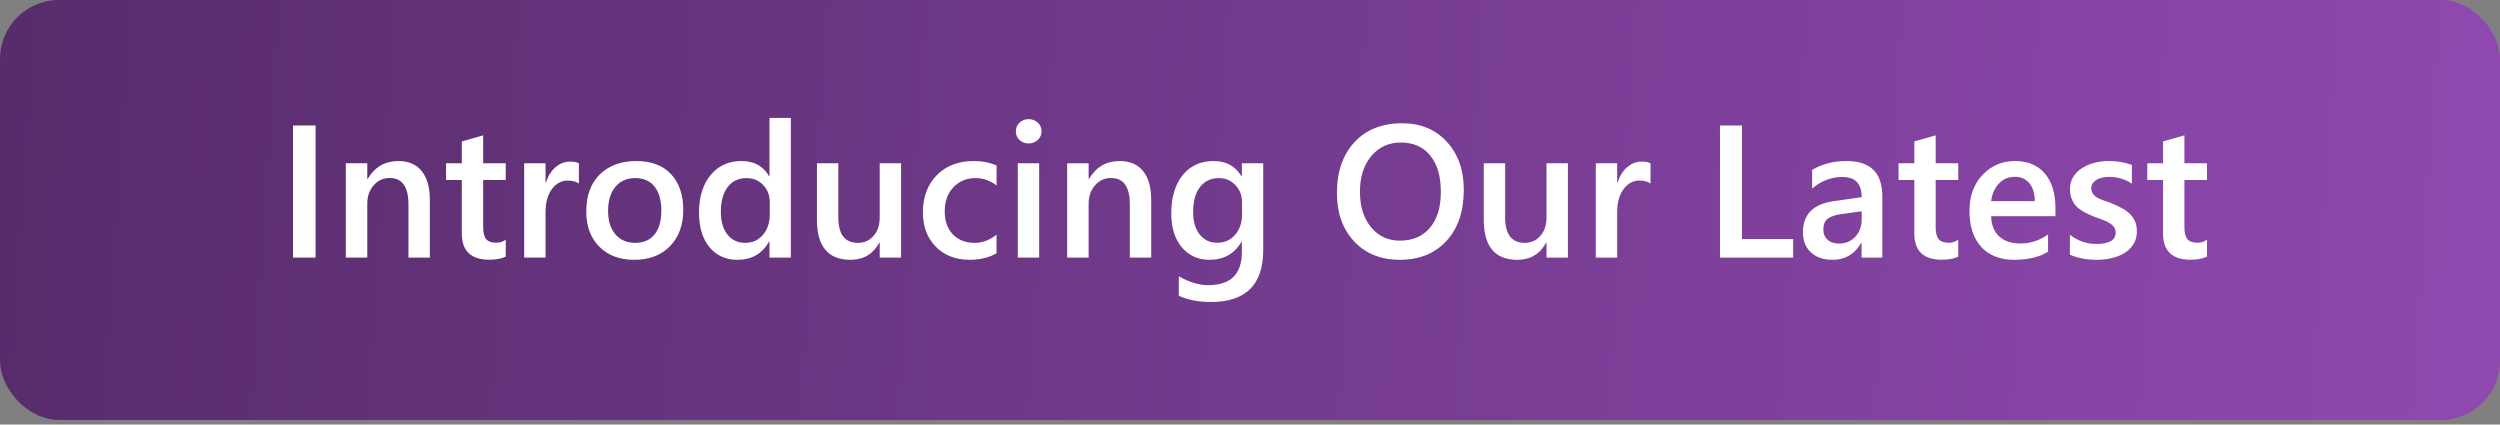 <svg width="212" height="36" viewBox="0 0 212 36" fill="none" xmlns="http://www.w3.org/2000/svg">
<rect x="0" y="0" width="212" height="36" fill="#808080" stroke="none"/>
<rect width="212" height="35.609" rx="5" fill="url(#paint0_linear_6567_3273)"/>
<path d="M26.762 21.844H24.848V10.641H26.762V21.844Z" fill="white"/>
<path d="M36.449 21.844H34.637V17.336C34.637 15.841 34.108 15.094 33.051 15.094C32.499 15.094 32.043 15.302 31.684 15.719C31.324 16.13 31.145 16.651 31.145 17.281V21.844H29.324V13.844H31.145V15.172H31.176C31.775 14.162 32.639 13.656 33.77 13.656C34.639 13.656 35.303 13.94 35.762 14.508C36.22 15.07 36.449 15.885 36.449 16.953V21.844Z" fill="white"/>
<path d="M42.887 21.758C42.533 21.935 42.066 22.023 41.488 22.023C39.936 22.023 39.16 21.279 39.16 19.789V15.266H37.824V13.844H39.16V11.992L40.973 11.477V13.844H42.887V15.266H40.973V19.266C40.973 19.74 41.059 20.078 41.23 20.281C41.402 20.484 41.689 20.586 42.09 20.586C42.397 20.586 42.663 20.497 42.887 20.32V21.758Z" fill="white"/>
<path d="M49.09 15.57C48.871 15.398 48.556 15.312 48.145 15.312C47.608 15.312 47.16 15.555 46.801 16.039C46.441 16.523 46.262 17.182 46.262 18.016V21.844H44.449V13.844H46.262V15.492H46.293C46.47 14.93 46.741 14.492 47.105 14.18C47.475 13.862 47.887 13.703 48.34 13.703C48.668 13.703 48.918 13.753 49.09 13.852V15.57Z" fill="white"/>
<path d="M53.777 22.031C52.543 22.031 51.556 21.659 50.816 20.914C50.082 20.164 49.715 19.172 49.715 17.938C49.715 16.594 50.098 15.544 50.863 14.789C51.634 14.034 52.671 13.656 53.973 13.656C55.223 13.656 56.197 14.023 56.895 14.758C57.592 15.492 57.941 16.51 57.941 17.812C57.941 19.088 57.564 20.112 56.809 20.883C56.059 21.648 55.048 22.031 53.777 22.031ZM53.863 15.102C53.155 15.102 52.595 15.349 52.184 15.844C51.772 16.338 51.566 17.021 51.566 17.891C51.566 18.729 51.775 19.391 52.191 19.875C52.608 20.354 53.165 20.594 53.863 20.594C54.577 20.594 55.124 20.357 55.504 19.883C55.889 19.409 56.082 18.734 56.082 17.859C56.082 16.979 55.889 16.299 55.504 15.82C55.124 15.341 54.577 15.102 53.863 15.102Z" fill="white"/>
<path d="M67.066 21.844H65.254V20.484H65.223C64.639 21.516 63.741 22.031 62.527 22.031C61.543 22.031 60.754 21.674 60.16 20.961C59.572 20.242 59.277 19.266 59.277 18.031C59.277 16.708 59.603 15.648 60.254 14.852C60.91 14.055 61.783 13.656 62.871 13.656C63.949 13.656 64.733 14.088 65.223 14.953H65.254V10H67.066V21.844ZM65.277 18.188V17.141C65.277 16.573 65.092 16.091 64.723 15.695C64.353 15.3 63.882 15.102 63.309 15.102C62.632 15.102 62.098 15.354 61.707 15.859C61.322 16.365 61.129 17.065 61.129 17.961C61.129 18.773 61.314 19.417 61.684 19.891C62.059 20.359 62.561 20.594 63.191 20.594C63.811 20.594 64.314 20.367 64.699 19.914C65.085 19.456 65.277 18.88 65.277 18.188Z" fill="white"/>
<path d="M76.41 21.844H74.598V20.578H74.566C74.04 21.547 73.223 22.031 72.113 22.031C70.223 22.031 69.277 20.896 69.277 18.625V13.844H71.09V18.438C71.09 19.875 71.644 20.594 72.754 20.594C73.29 20.594 73.731 20.396 74.074 20C74.423 19.604 74.598 19.086 74.598 18.445V13.844H76.41V21.844Z" fill="white"/>
<path d="M84.504 21.477C83.863 21.846 83.106 22.031 82.231 22.031C81.043 22.031 80.085 21.662 79.356 20.922C78.626 20.177 78.262 19.213 78.262 18.031C78.262 16.713 78.652 15.656 79.434 14.859C80.22 14.057 81.269 13.656 82.582 13.656C83.311 13.656 83.954 13.784 84.512 14.039V15.727C83.954 15.31 83.361 15.102 82.731 15.102C81.965 15.102 81.337 15.362 80.848 15.883C80.358 16.398 80.113 17.076 80.113 17.914C80.113 18.742 80.342 19.396 80.801 19.875C81.264 20.354 81.884 20.594 82.66 20.594C83.311 20.594 83.926 20.362 84.504 19.898V21.477Z" fill="white"/>
<path d="M87.223 12.164C86.926 12.164 86.671 12.068 86.457 11.875C86.249 11.682 86.144 11.438 86.144 11.141C86.144 10.844 86.249 10.596 86.457 10.398C86.671 10.2 86.926 10.102 87.223 10.102C87.53 10.102 87.79 10.2 88.004 10.398C88.217 10.596 88.324 10.844 88.324 11.141C88.324 11.422 88.217 11.664 88.004 11.867C87.79 12.065 87.53 12.164 87.223 12.164ZM88.121 21.844H86.309V13.844H88.121V21.844Z" fill="white"/>
<path d="M97.621 21.844H95.809V17.336C95.809 15.841 95.28 15.094 94.223 15.094C93.671 15.094 93.215 15.302 92.856 15.719C92.496 16.13 92.316 16.651 92.316 17.281V21.844H90.496V13.844H92.316V15.172H92.348C92.947 14.162 93.811 13.656 94.941 13.656C95.811 13.656 96.475 13.94 96.934 14.508C97.392 15.07 97.621 15.885 97.621 16.953V21.844Z" fill="white"/>
<path d="M107.121 21.203C107.121 24.141 105.645 25.609 102.691 25.609C101.65 25.609 100.741 25.435 99.965 25.086V23.43C100.84 23.93 101.671 24.18 102.457 24.18C104.358 24.18 105.309 23.245 105.309 21.375V20.5H105.277C104.678 21.521 103.777 22.031 102.574 22.031C101.6 22.031 100.814 21.677 100.215 20.969C99.621 20.255 99.324 19.299 99.324 18.102C99.324 16.742 99.644 15.662 100.285 14.859C100.926 14.057 101.806 13.656 102.926 13.656C103.983 13.656 104.767 14.088 105.277 14.953H105.309V13.844H107.121V21.203ZM105.324 18.18V17.141C105.324 16.578 105.137 16.099 104.762 15.703C104.392 15.302 103.928 15.102 103.371 15.102C102.684 15.102 102.145 15.357 101.754 15.867C101.368 16.372 101.176 17.081 101.176 17.992C101.176 18.779 101.361 19.409 101.73 19.883C102.105 20.352 102.6 20.586 103.215 20.586C103.84 20.586 104.348 20.362 104.738 19.914C105.129 19.461 105.324 18.883 105.324 18.18Z" fill="white"/>
<path d="M118.707 22.031C117.092 22.031 115.798 21.508 114.824 20.461C113.855 19.414 113.371 18.052 113.371 16.375C113.371 14.573 113.866 13.135 114.855 12.062C115.845 10.99 117.189 10.453 118.887 10.453C120.46 10.453 121.725 10.974 122.684 12.016C123.647 13.057 124.129 14.419 124.129 16.102C124.129 17.93 123.637 19.375 122.652 20.438C121.668 21.5 120.353 22.031 118.707 22.031ZM118.793 12.086C117.767 12.086 116.931 12.469 116.285 13.234C115.645 14 115.324 15.008 115.324 16.258C115.324 17.503 115.637 18.505 116.262 19.266C116.887 20.026 117.704 20.406 118.715 20.406C119.788 20.406 120.634 20.044 121.254 19.32C121.874 18.596 122.184 17.583 122.184 16.281C122.184 14.943 121.882 13.909 121.277 13.18C120.678 12.45 119.85 12.086 118.793 12.086Z" fill="white"/>
<path d="M132.957 21.844H131.145V20.578H131.113C130.587 21.547 129.77 22.031 128.66 22.031C126.77 22.031 125.824 20.896 125.824 18.625V13.844H127.637V18.438C127.637 19.875 128.191 20.594 129.301 20.594C129.837 20.594 130.277 20.396 130.621 20C130.97 19.604 131.145 19.086 131.145 18.445V13.844H132.957V21.844Z" fill="white"/>
<path d="M139.965 15.57C139.746 15.398 139.431 15.312 139.02 15.312C138.483 15.312 138.035 15.555 137.676 16.039C137.316 16.523 137.137 17.182 137.137 18.016V21.844H135.324V13.844H137.137V15.492H137.168C137.345 14.93 137.616 14.492 137.98 14.18C138.35 13.862 138.762 13.703 139.215 13.703C139.543 13.703 139.793 13.753 139.965 13.852V15.57Z" fill="white"/>
<path d="M152.059 21.844H145.855V10.641H147.715V20.273H152.059V21.844Z" fill="white"/>
<path d="M159.621 21.844H157.863V20.594H157.832C157.28 21.552 156.47 22.031 155.402 22.031C154.616 22.031 153.999 21.818 153.551 21.391C153.108 20.963 152.887 20.398 152.887 19.695C152.887 18.185 153.757 17.305 155.496 17.055L157.871 16.719C157.871 15.578 157.329 15.008 156.246 15.008C155.293 15.008 154.434 15.336 153.668 15.992V14.406C154.512 13.906 155.486 13.656 156.59 13.656C158.611 13.656 159.621 14.651 159.621 16.641V21.844ZM157.871 17.914L156.191 18.148C155.671 18.216 155.277 18.344 155.012 18.531C154.751 18.713 154.621 19.037 154.621 19.5C154.621 19.838 154.741 20.117 154.98 20.336C155.225 20.549 155.551 20.656 155.957 20.656C156.509 20.656 156.965 20.463 157.324 20.078C157.689 19.688 157.871 19.198 157.871 18.609V17.914Z" fill="white"/>
<path d="M166.059 21.758C165.704 21.935 165.238 22.023 164.66 22.023C163.108 22.023 162.332 21.279 162.332 19.789V15.266H160.996V13.844H162.332V11.992L164.145 11.477V13.844H166.059V15.266H164.145V19.266C164.145 19.74 164.23 20.078 164.402 20.281C164.574 20.484 164.861 20.586 165.262 20.586C165.569 20.586 165.835 20.497 166.059 20.32V21.758Z" fill="white"/>
<path d="M174.301 18.336H168.848C168.868 19.076 169.095 19.646 169.527 20.047C169.965 20.448 170.564 20.648 171.324 20.648C172.178 20.648 172.962 20.393 173.676 19.883V21.344C172.947 21.802 171.983 22.031 170.785 22.031C169.608 22.031 168.684 21.669 168.012 20.945C167.345 20.216 167.012 19.193 167.012 17.875C167.012 16.63 167.379 15.617 168.113 14.836C168.853 14.05 169.77 13.656 170.863 13.656C171.957 13.656 172.803 14.008 173.402 14.711C174.001 15.414 174.301 16.391 174.301 17.641V18.336ZM172.551 17.055C172.546 16.404 172.392 15.898 172.09 15.539C171.788 15.175 171.371 14.992 170.84 14.992C170.319 14.992 169.876 15.182 169.512 15.562C169.152 15.943 168.931 16.44 168.848 17.055H172.551Z" fill="white"/>
<path d="M175.527 21.594V19.914C176.204 20.43 176.952 20.688 177.77 20.688C178.863 20.688 179.41 20.365 179.41 19.719C179.41 19.537 179.363 19.383 179.27 19.258C179.176 19.128 179.048 19.013 178.887 18.914C178.73 18.815 178.543 18.727 178.324 18.648C178.111 18.57 177.871 18.482 177.605 18.383C177.277 18.253 176.98 18.115 176.715 17.969C176.454 17.823 176.236 17.659 176.059 17.477C175.887 17.289 175.757 17.078 175.668 16.844C175.579 16.609 175.535 16.336 175.535 16.023C175.535 15.638 175.626 15.3 175.809 15.008C175.991 14.711 176.236 14.463 176.543 14.266C176.85 14.062 177.199 13.912 177.59 13.812C177.98 13.708 178.384 13.656 178.801 13.656C179.54 13.656 180.202 13.768 180.785 13.992V15.578C180.223 15.193 179.577 15 178.848 15C178.618 15 178.41 15.023 178.223 15.07C178.04 15.117 177.884 15.182 177.754 15.266C177.624 15.349 177.522 15.45 177.449 15.57C177.376 15.685 177.34 15.812 177.34 15.953C177.34 16.125 177.376 16.271 177.449 16.391C177.522 16.51 177.629 16.617 177.77 16.711C177.915 16.799 178.087 16.883 178.285 16.961C178.488 17.034 178.72 17.115 178.98 17.203C179.324 17.344 179.632 17.487 179.902 17.633C180.178 17.779 180.413 17.945 180.605 18.133C180.798 18.315 180.947 18.529 181.051 18.773C181.155 19.013 181.207 19.299 181.207 19.633C181.207 20.039 181.113 20.393 180.926 20.695C180.738 20.997 180.488 21.247 180.176 21.445C179.863 21.643 179.501 21.789 179.09 21.883C178.684 21.982 178.254 22.031 177.801 22.031C176.926 22.031 176.168 21.885 175.527 21.594Z" fill="white"/>
<path d="M187.152 21.758C186.798 21.935 186.332 22.023 185.754 22.023C184.202 22.023 183.426 21.279 183.426 19.789V15.266H182.09V13.844H183.426V11.992L185.238 11.477V13.844H187.152V15.266H185.238V19.266C185.238 19.74 185.324 20.078 185.496 20.281C185.668 20.484 185.954 20.586 186.355 20.586C186.663 20.586 186.928 20.497 187.152 20.32V21.758Z" fill="white"/>
<defs>
<linearGradient id="paint0_linear_6567_3273" x1="-30.368" y1="4.38969e-07" x2="283.299" y2="21.92" gradientUnits="userSpaceOnUse">
<stop stop-color="#4F2861"/>
<stop offset="1" stop-color="#A252C7"/>
</linearGradient>
</defs>
</svg>
